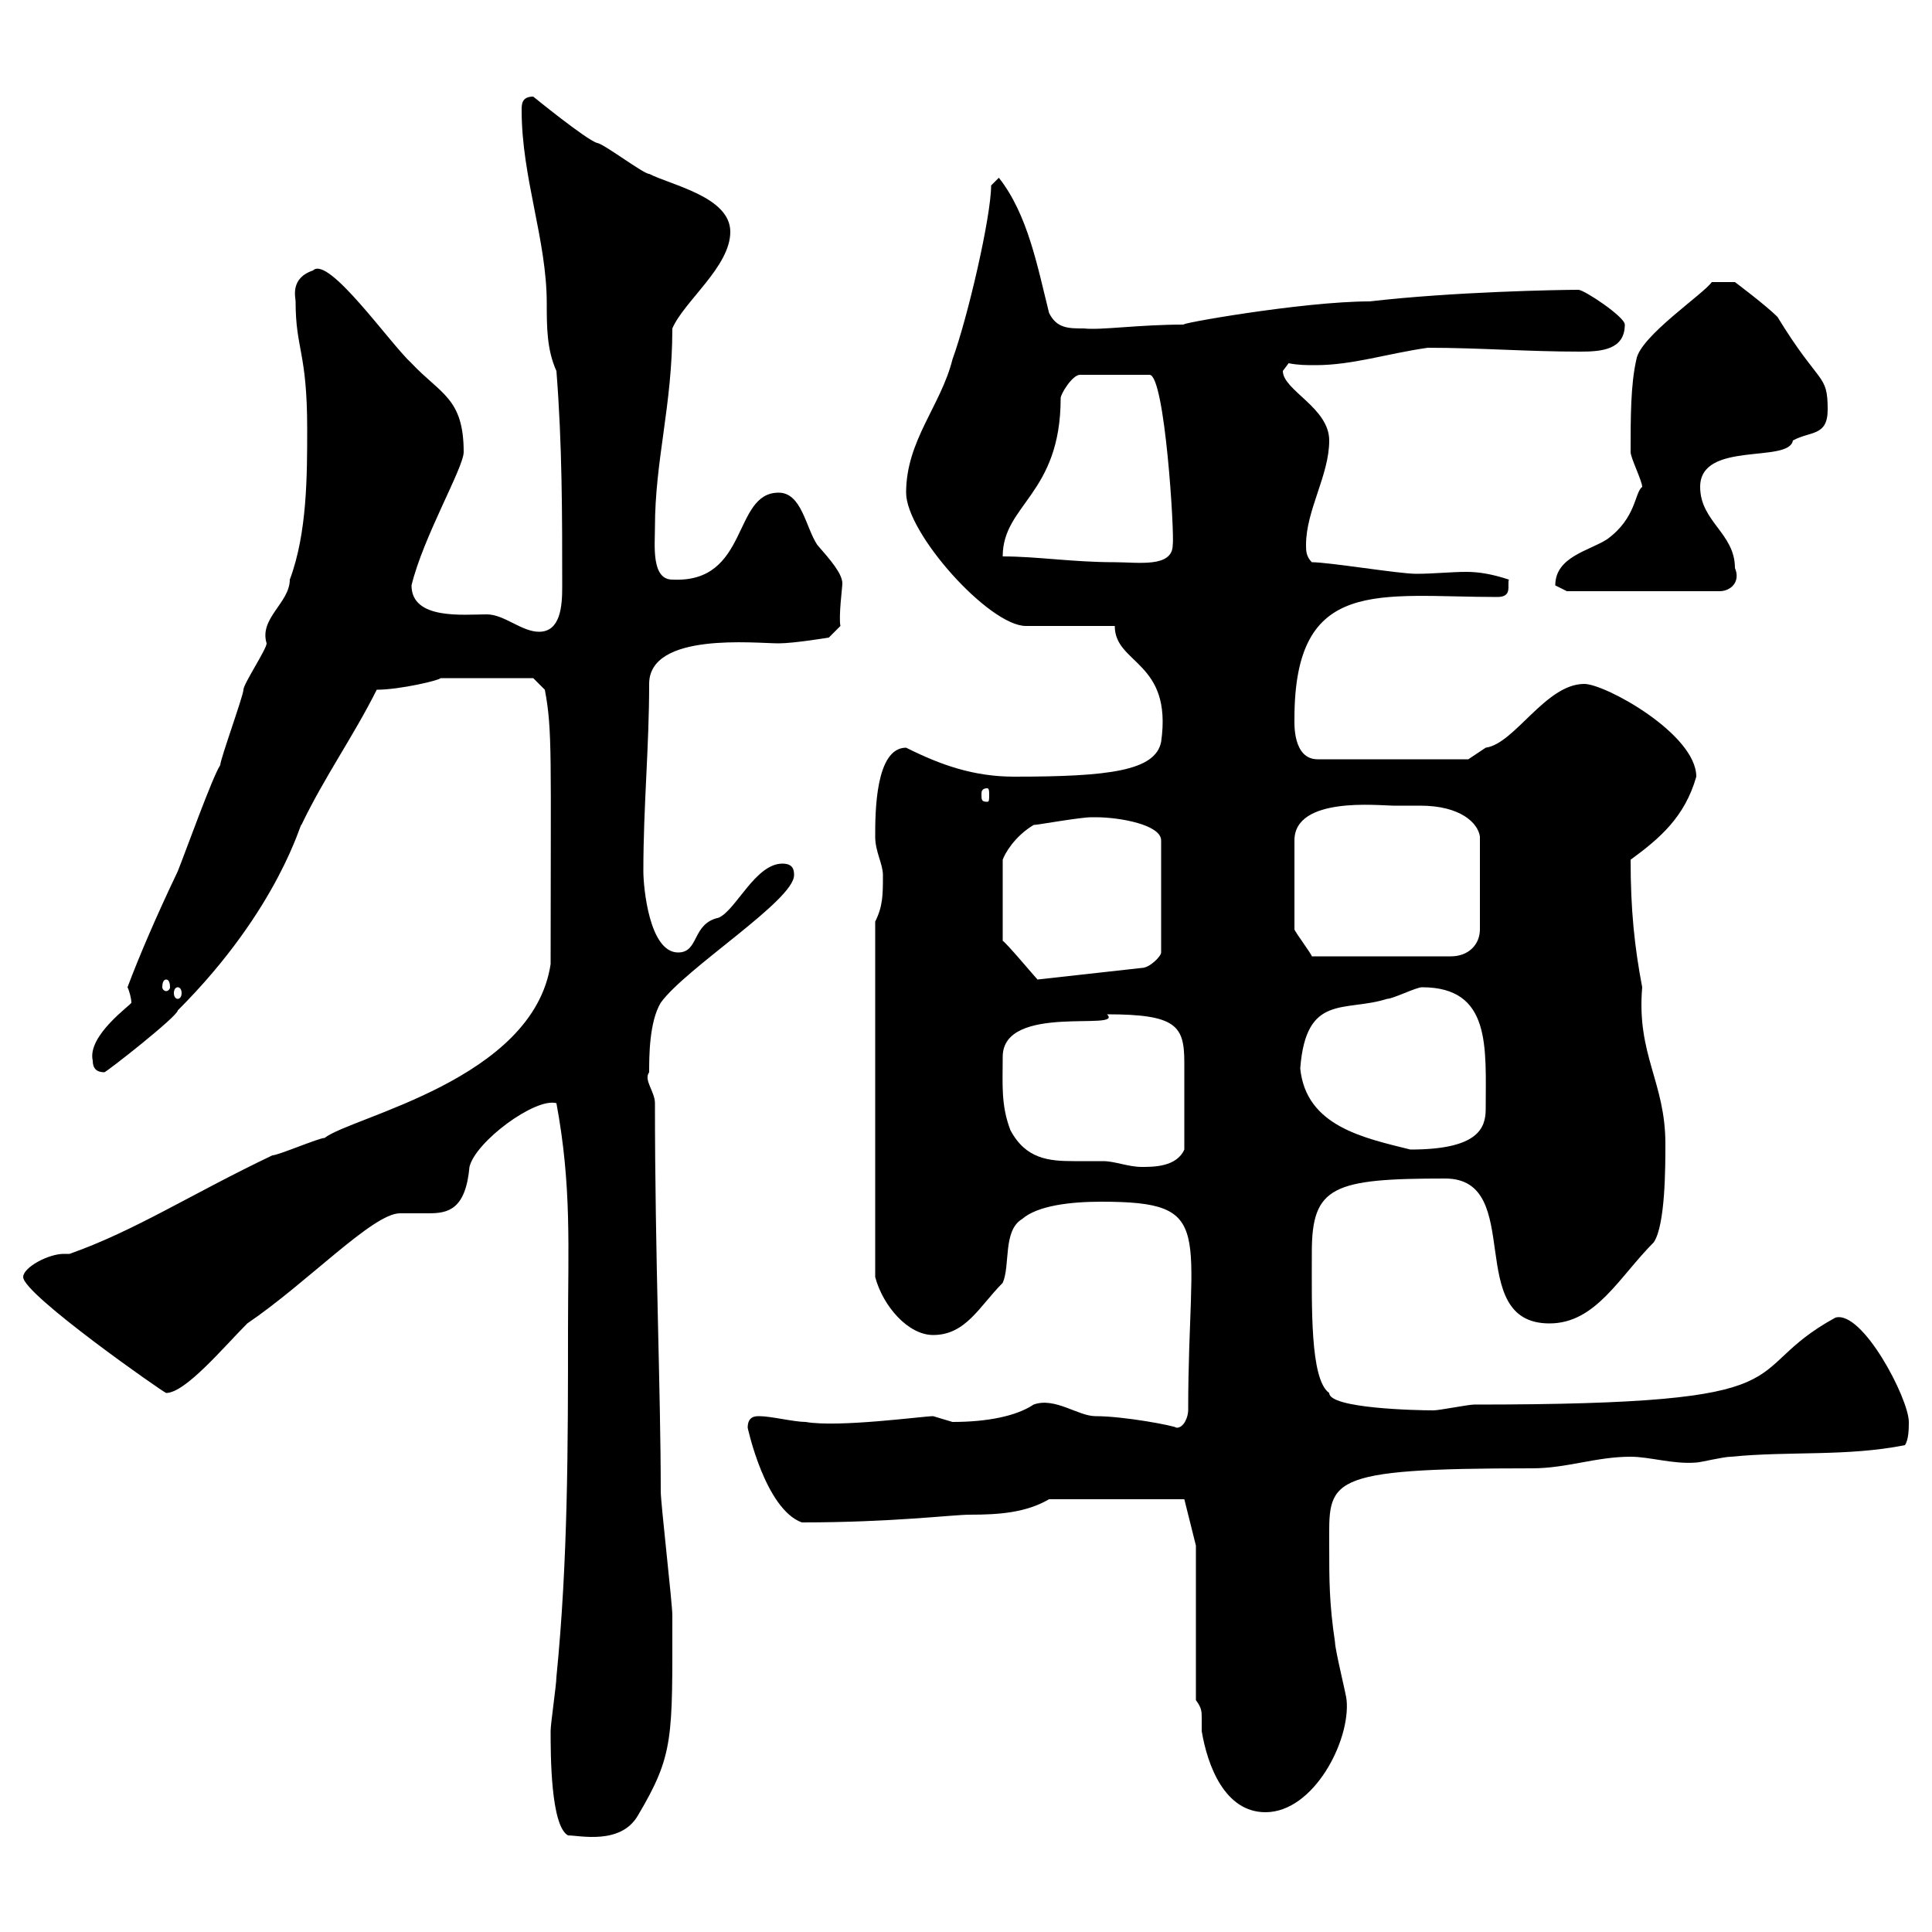 <svg xmlns="http://www.w3.org/2000/svg" xmlns:xlink="http://www.w3.org/1999/xlink" width="300" height="300"><path d="M85.50 268.80C85.50 272.40 85.50 283.50 88.20 285C90 285 96.30 286.50 99 282C104.70 272.40 104.40 270 104.40 250.80C104.40 249 102.60 233.40 102.60 231.60C102.60 216 101.70 195.30 101.70 171.30C101.70 169.50 99.90 167.70 100.80 166.50C100.80 164.10 100.80 158.70 102.60 155.70C106.50 150.30 123.30 139.80 123.30 135.90C123.30 135.30 123.30 134.10 121.50 134.10C117.30 134.10 114.30 141.30 111.60 142.50C107.40 143.40 108.60 147.90 105.30 147.90C100.80 147.90 99.90 137.70 99.90 135.30C99.90 125.10 100.80 116.10 100.80 106.20C100.80 98.10 117.30 99.90 120.90 99.90C123.30 99.90 128.70 99 128.70 99L130.50 97.20C130.20 95.70 130.80 91.20 130.80 90.60C130.80 89.10 129 87 126.90 84.60C125.10 81.90 124.50 76.50 120.90 76.50C113.70 76.50 116.40 90.60 104.40 90C101.10 90 101.70 84.60 101.70 81.90C101.70 71.40 104.40 63 104.40 51C106.20 46.80 113.40 41.40 113.40 36C113.40 30.60 104.40 28.80 100.80 27C99.90 27 93.60 22.20 92.70 22.20C90.90 21.60 82.80 15 82.80 15C81 15 81 16.20 81 17.10C81 27.60 84.90 37.20 84.90 47.10C84.90 50.70 84.90 54.30 86.40 57.60C87.30 69 87.30 79.80 87.30 91.20C87.30 94.20 87 98.10 83.70 98.10C81 98.10 78.30 95.40 75.60 95.40C72 95.40 63.90 96.30 63.90 90.90C65.70 83.40 72 72.60 72 70.20C72 61.80 68.40 61.20 63.90 56.40C60.60 53.40 51 39.60 48.60 42C45 43.20 45.90 46.20 45.90 46.80C45.90 54.30 47.70 54.60 47.70 66.60C47.70 73.80 47.70 82.80 45 90C45 93.60 40.20 96 41.40 99.90C41.40 100.80 37.80 106.20 37.80 107.10C37.80 108 34.20 117.90 34.20 118.80C33 120.60 28.80 132.30 27.60 135.30C24.30 142.20 21.60 148.50 19.80 153.30C20.10 153.90 20.40 155.10 20.40 155.70C20.40 156 13.50 160.80 14.40 164.70C14.40 165.90 15 166.50 16.20 166.50C16.50 166.50 27.60 157.80 27.60 156.90C43.50 141 46.80 127.20 46.80 128.10C50.40 120.60 54.90 114.30 58.50 107.10C62.10 107.10 68.40 105.60 68.40 105.30L82.80 105.30L84.60 107.10C85.80 113.40 85.50 117.30 85.50 149.70C82.80 167.70 54.60 173.40 50.40 176.70C49.50 176.70 43.20 179.40 42.30 179.40C29.70 185.40 21 191.10 10.80 194.70C10.20 194.70 9.90 194.70 9.90 194.70C7.50 194.70 3.60 196.80 3.60 198.30C3.60 201 25.50 216.30 25.80 216.30C28.80 216.30 34.80 209.10 38.40 205.50C47.70 199.20 57.90 188.40 62.10 188.40C63.60 188.40 65.10 188.40 66.60 188.40C69.60 188.40 72.30 187.80 72.90 181.20C73.80 177.30 83.10 170.40 86.40 171.30C88.80 184.20 88.20 193.80 88.20 206.40C88.20 224.40 88.20 242.40 86.40 260.40C86.40 261.60 85.50 267.60 85.50 268.80ZM185.70 264C186.60 265.20 186.60 265.80 186.60 266.70C186.60 267.30 186.60 268.20 186.60 268.80C187.50 274.20 190.20 281.40 196.50 281.40C204 281.40 209.70 270.30 209.10 264C209.10 263.40 207.30 256.20 207.30 255C206.40 249 206.40 245.40 206.40 240C206.40 229.80 205.20 228 237.90 228C243.30 228 247.80 226.20 253.20 226.20C256.20 226.20 259.80 227.40 263.40 227.10C264 227.10 267.60 226.20 268.80 226.20C277.80 225.30 286.80 226.20 295.80 224.40C296.40 223.50 296.40 221.70 296.40 220.80C296.40 217.20 289.20 203.40 285 204.60C269.10 213.30 282.90 218.10 228.90 218.10C228 218.10 223.50 219 222.60 219C219.90 219 206.40 218.70 206.40 216.30C203.40 214.20 203.70 202.80 203.70 194.40C203.70 184.20 207 183 224.40 183C237 183 227.10 205.50 240.60 205.50C247.80 205.50 251.40 198.30 256.80 192.90C258.60 190.20 258.60 181.20 258.60 177.60C258.60 168 254.10 163.80 255 153.30C253.80 147 253.20 141.30 253.20 133.50C257.70 130.20 261.60 126.90 263.40 120.60C263.40 114 249.30 106.20 246 106.20C240 106.20 235.20 115.50 230.70 116.10C230.70 116.10 228 117.90 228 117.90L204.60 117.90C200.70 117.90 201 112.20 201 111.60C201 89.40 214.20 92.70 232.50 92.70C234.90 92.70 234 90.90 234.30 90C231.60 89.10 229.50 88.80 227.70 88.80C225.30 88.80 222.60 89.10 219.90 89.10C217.20 89.10 206.40 87.30 203.70 87.30C202.80 86.40 202.80 85.50 202.80 84.60C202.80 79.20 206.40 73.80 206.40 68.40C206.40 63.30 199.20 60.60 199.20 57.60C199.20 57.60 200.10 56.40 200.10 56.40C201.60 56.70 202.80 56.70 204.30 56.70C210 56.70 215.40 54.90 221.70 54C229.80 54 237 54.60 245.40 54.60C248.70 54.60 252.30 54.30 252.30 50.40C252.30 49.20 246 45 245.10 45C242.10 45 225.60 45.30 212.70 46.80C202.20 46.80 182.10 50.40 183.90 50.40C176.70 50.40 171 51.30 168.30 51C165.90 51 164.10 51 162.90 48.60C161.10 41.40 159.60 33.30 155.10 27.60C155.10 27.60 153.90 28.80 153.90 28.80C153.90 33.60 150.30 49.20 147.90 55.80C146.10 63 140.70 68.40 140.70 76.50C140.70 82.80 153.60 97.20 159.30 97.20C161.10 97.20 171.30 97.20 173.10 97.20C173.10 103.20 182.10 102.60 180.30 115.20C179.40 119.70 172.20 120.60 157.50 120.60C151.20 120.60 146.10 118.80 140.70 116.10C135.90 116.10 135.90 126.30 135.90 129.90C135.90 132.30 137.10 134.10 137.10 135.90C137.10 138.90 137.10 140.70 135.90 143.10L135.90 198.30C137.10 202.80 141 207.30 144.90 207.30C150 207.30 152.10 202.80 155.70 199.20C156.90 196.50 155.70 191.10 158.70 189.30C161.10 187.20 166.20 186.60 171 186.60C189 186.60 184.50 190.80 184.50 219C184.50 219.90 183.90 221.70 182.70 221.70C182.40 221.40 174.60 219.90 170.10 219.90C167.40 219.90 163.80 216.90 160.50 218.10C157.80 219.90 153.30 220.80 147.90 220.80C147.90 220.80 144.90 219.90 144.90 219.90C143.40 219.90 130.20 221.70 125.10 220.80C123.30 220.80 119.70 219.90 117.90 219.90C117.30 219.90 116.10 219.90 116.10 221.70C116.10 221.70 118.80 234.30 124.50 236.40C138.60 236.40 147.90 235.20 150.60 235.20C155.10 235.20 159.30 234.90 162.90 232.80L183.90 232.80L185.70 240ZM156.90 175.50C155.40 171.60 155.70 168.30 155.70 164.10C155.70 155.70 174.60 160.20 171.90 157.50C182.70 157.50 183.90 159.30 183.90 165C183.90 168.30 183.90 175.20 183.90 178.50C182.70 181.20 179.10 181.20 177.30 181.20C175.20 181.20 173.10 180.30 171.30 180.30C169.80 180.30 168.30 180.30 166.80 180.30C162.90 180.30 159.30 180 156.90 175.50ZM201.90 165.90C202.80 154.20 208.80 157.20 215.40 155.10C216.30 155.10 219.90 153.30 220.80 153.30C231.60 153.30 230.70 162.60 230.70 172.20C230.70 175.20 229.50 178.50 219 178.50C211.80 176.70 202.80 174.90 201.90 165.90ZM27.60 153.30C27.90 153.30 28.20 153.60 28.20 154.20C28.20 154.80 27.90 155.10 27.60 155.10C27.30 155.10 27 154.80 27 154.20C27 153.60 27.30 153.30 27.60 153.30ZM25.80 152.10C26.10 152.10 26.40 152.40 26.40 153.30C26.40 153.60 26.10 153.90 25.80 153.90C25.50 153.90 25.20 153.60 25.20 153.30C25.20 152.40 25.50 152.10 25.80 152.10ZM160.50 128.10C161.10 128.10 167.70 126.90 169.50 126.90C169.50 126.90 169.50 126.90 170.10 126.90C174 126.90 180.30 128.10 180.30 130.50L180.30 147.90C180.30 148.50 178.50 150.30 177.30 150.30L161.10 152.10C160.80 151.80 156 146.10 155.70 146.10L155.70 133.50C156 132.60 157.50 129.90 160.50 128.10ZM216.30 125.10C217.20 125.10 218.70 125.10 220.50 125.10C226.80 125.10 229.50 127.80 229.80 129.90L229.80 144.30C229.80 146.70 228 148.50 225.30 148.50L203.70 148.50C203.70 148.20 201 144.60 201 144.30L201 130.50C201 123.60 214.20 125.10 216.30 125.10ZM153.30 122.40C153.60 122.40 153.60 123 153.60 123.30C153.60 124.20 153.60 124.50 153.30 124.50C152.40 124.50 152.40 124.20 152.40 123.30C152.40 123 152.40 122.40 153.30 122.40ZM241.50 90.90C241.50 90.90 243.30 91.80 243.30 91.80L267 91.80C268.80 91.80 270.30 90.30 269.40 88.20C269.40 82.80 264 81 264 75.60C264 68.40 277.80 72 278.40 68.40C281.10 66.90 283.80 67.80 283.80 63.60C283.80 57.90 282.60 60 276 49.20C274.20 47.40 269.40 43.80 269.40 43.80L265.80 43.80C264.60 45.60 254.70 52.20 254.10 55.80C253.20 59.70 253.20 64.80 253.20 70.20C253.20 71.10 255 74.70 255 75.60C253.80 76.50 254.10 80.40 249.60 83.70C246.90 85.50 241.50 86.40 241.50 90.90ZM155.70 86.40C155.70 78.30 164.70 76.80 164.70 61.80C164.70 61.20 166.50 58.20 167.70 58.20L178.50 58.20C180.90 58.20 182.40 83.10 182.10 84.60C182.10 88.20 176.70 87.30 173.10 87.30C166.50 87.30 161.10 86.40 155.70 86.40Z"/></svg>